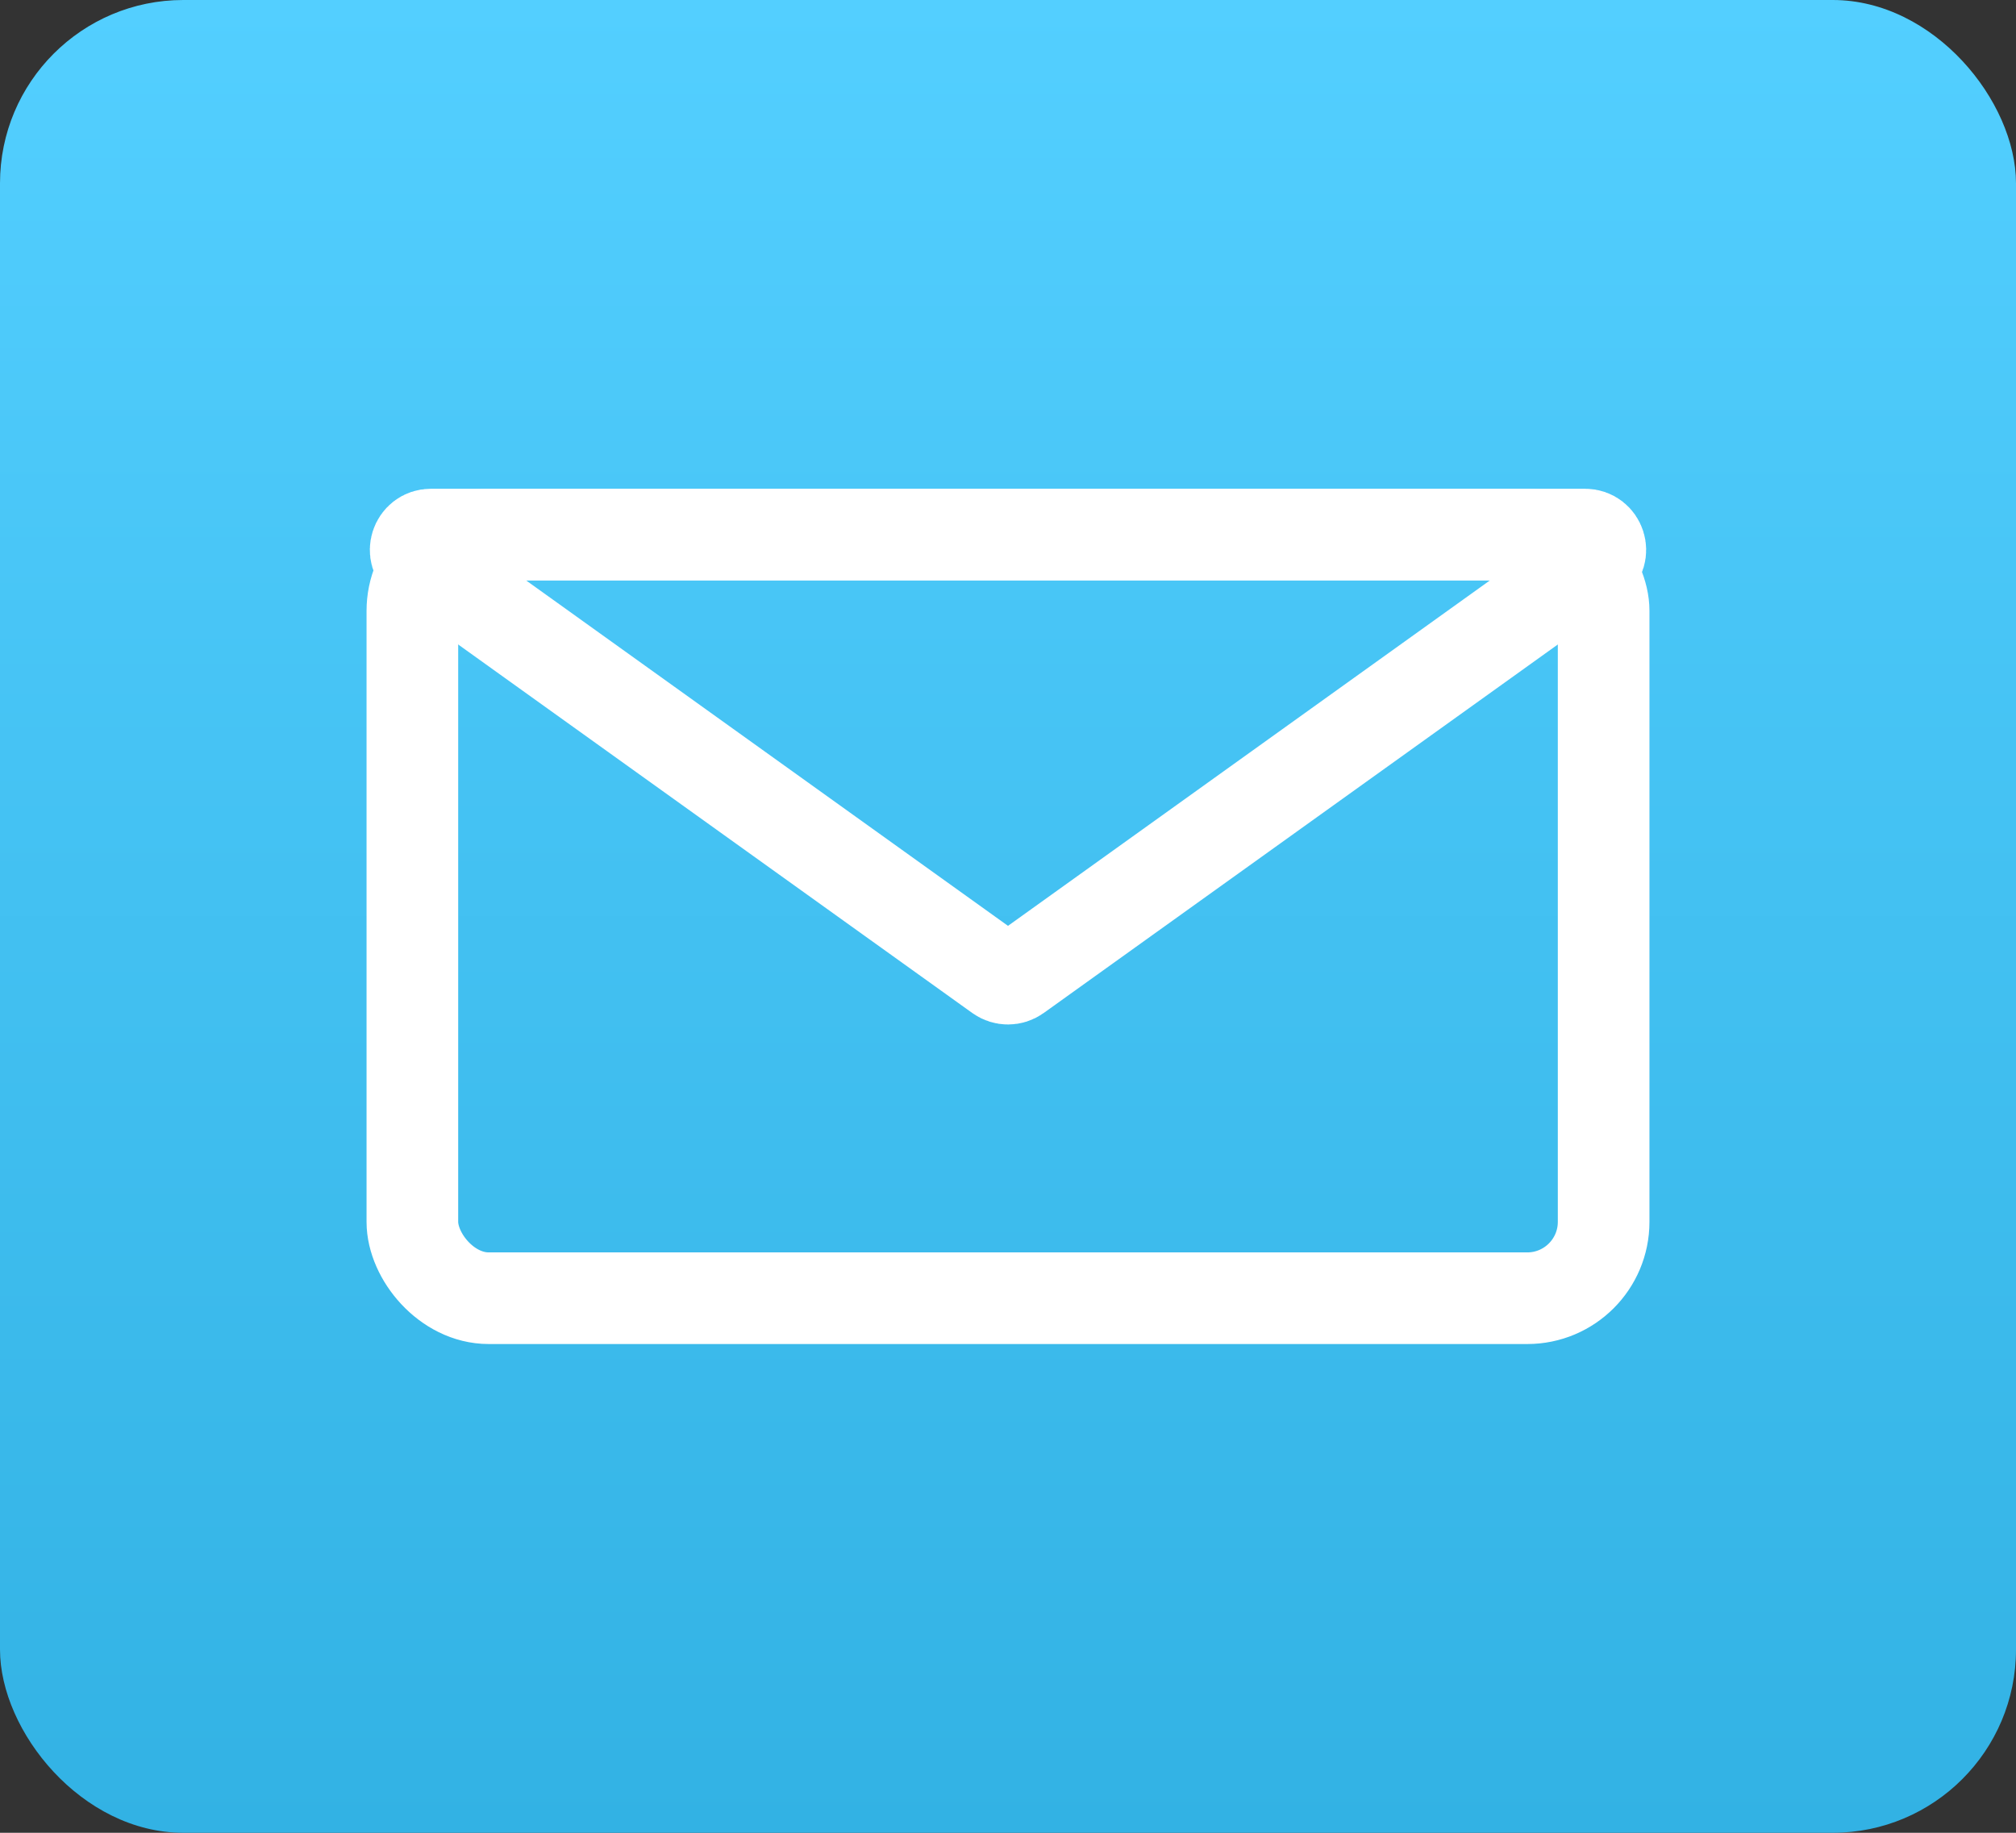 <svg width="33" height="30" viewBox="0 0 33 30" fill="none" xmlns="http://www.w3.org/2000/svg">
<rect x="0" y="0" width="33" height="30" fill="#333333" stroke="none"/>
<rect width="33" height="30" rx="3" fill="url(#paint0_linear_3052_12022)"/>
<rect x="6.75" y="8.75" width="19.5" height="12.5" rx="1.25" stroke="white" stroke-width="1.5"/>
<path d="M16.354 15.973L6.909 9.203C6.711 9.062 6.811 8.75 7.055 8.75L25.945 8.75C26.189 8.75 26.289 9.062 26.091 9.203L16.646 15.973C16.559 16.035 16.441 16.035 16.354 15.973Z" stroke="white" stroke-width="1.5"/>
<defs>
<linearGradient id="paint0_linear_3052_12022" x1="16.5" y1="0" x2="16.5" y2="30" gradientUnits="userSpaceOnUse">
<stop stop-color="#53CFFF"/>
<stop offset="1" stop-color="#32B2E4"/>
</linearGradient>
</defs>
</svg>
